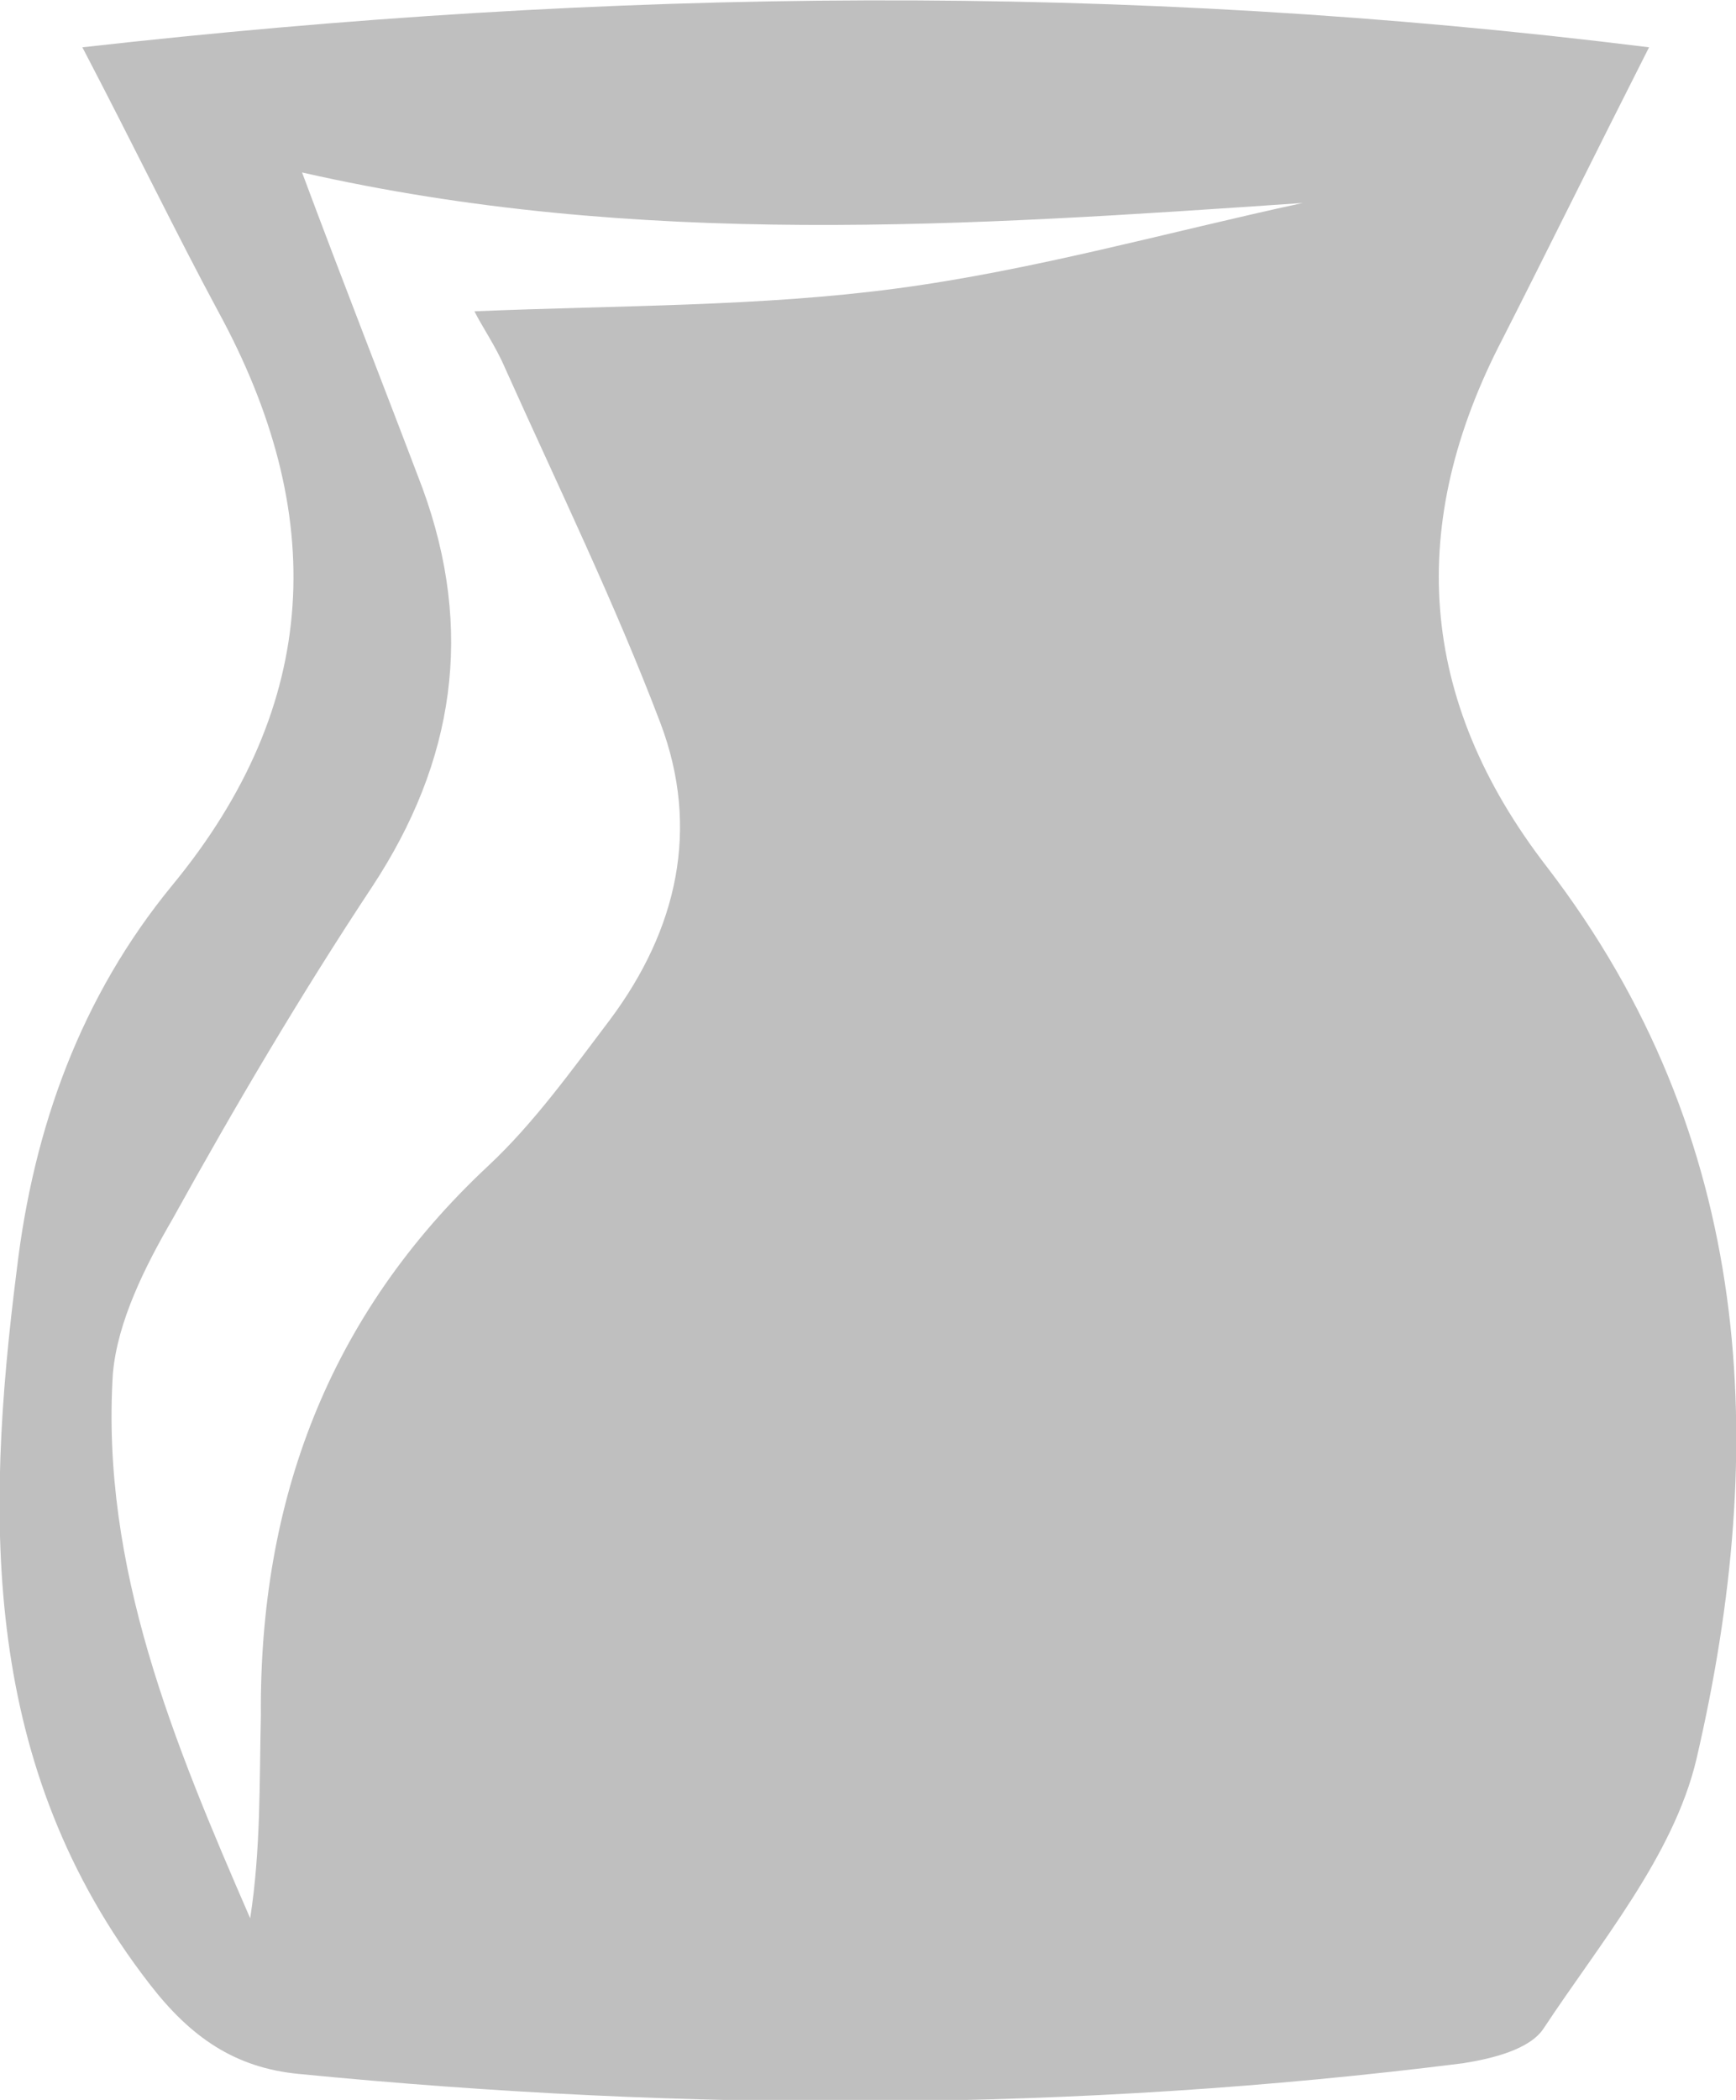 <!-- Generator: Adobe Illustrator 18.0.0, SVG Export Plug-In  -->
<svg version="1.1"
	 xmlns="http://www.w3.org/2000/svg" xmlns:xlink="http://www.w3.org/1999/xlink" xmlns:a="http://ns.adobe.com/AdobeSVGViewerExtensions/3.0/"
	 x="0px" y="0px" width="113.8px" height="137.6px" viewBox="0 0 113.8 137.6" enable-background="new 0 0 113.8 137.6"
	 xml:space="preserve">
<defs>
</defs>
<g id="hsdoT4.tif_1_">
	<g>
		<path fill="#BFBFBF" d="M5.4,3.1C40-0.8,73.6-1.2,108.1,3.1c-3.7,7.3-6.6,13.2-9.6,19.1c-6.3,12.1-5.6,23.6,2.9,34.6
			c13.6,17.7,14.6,37.9,9.8,58.5c-1.5,6.3-6.3,12-10,17.6c-0.9,1.4-3.4,2-5.3,2.3c-25.4,3.2-50.8,3.2-76.3,0.7
			c-4.2-0.4-7.1-2.4-9.8-5.9c-11-14.2-10.8-30.3-8.7-46.8C2.2,73.9,5.3,65.3,11.3,58c9.8-11.9,10.2-24.4,3-37.6
			C11.5,15.2,8.9,9.8,5.4,3.1z M19.8,11.3c2.8,7.5,5.4,14.1,7.9,20.7c3.4,9.3,2.1,17.9-3.3,26.1c-4.7,7.1-9,14.4-13.1,21.8
			c-1.8,3.1-3.6,6.7-3.9,10.1c-0.8,12.7,4,24.2,9,35.7c0.7-4.5,0.6-8.9,0.7-13.3C17,98.4,21.5,86.2,32,76.4c3-2.8,5.5-6.3,8-9.6
			c4.4-5.9,5.9-12.5,3.3-19.4c-3-7.9-6.7-15.5-10.2-23.3c-0.6-1.4-1.5-2.7-2-3.7c9.5-0.4,18.7-0.3,27.7-1.5c9-1.2,17.8-3.7,26.6-5.6
			C63.5,14.8,41.8,16.3,19.8,11.3z"/>
	</g>
</g>
</svg>